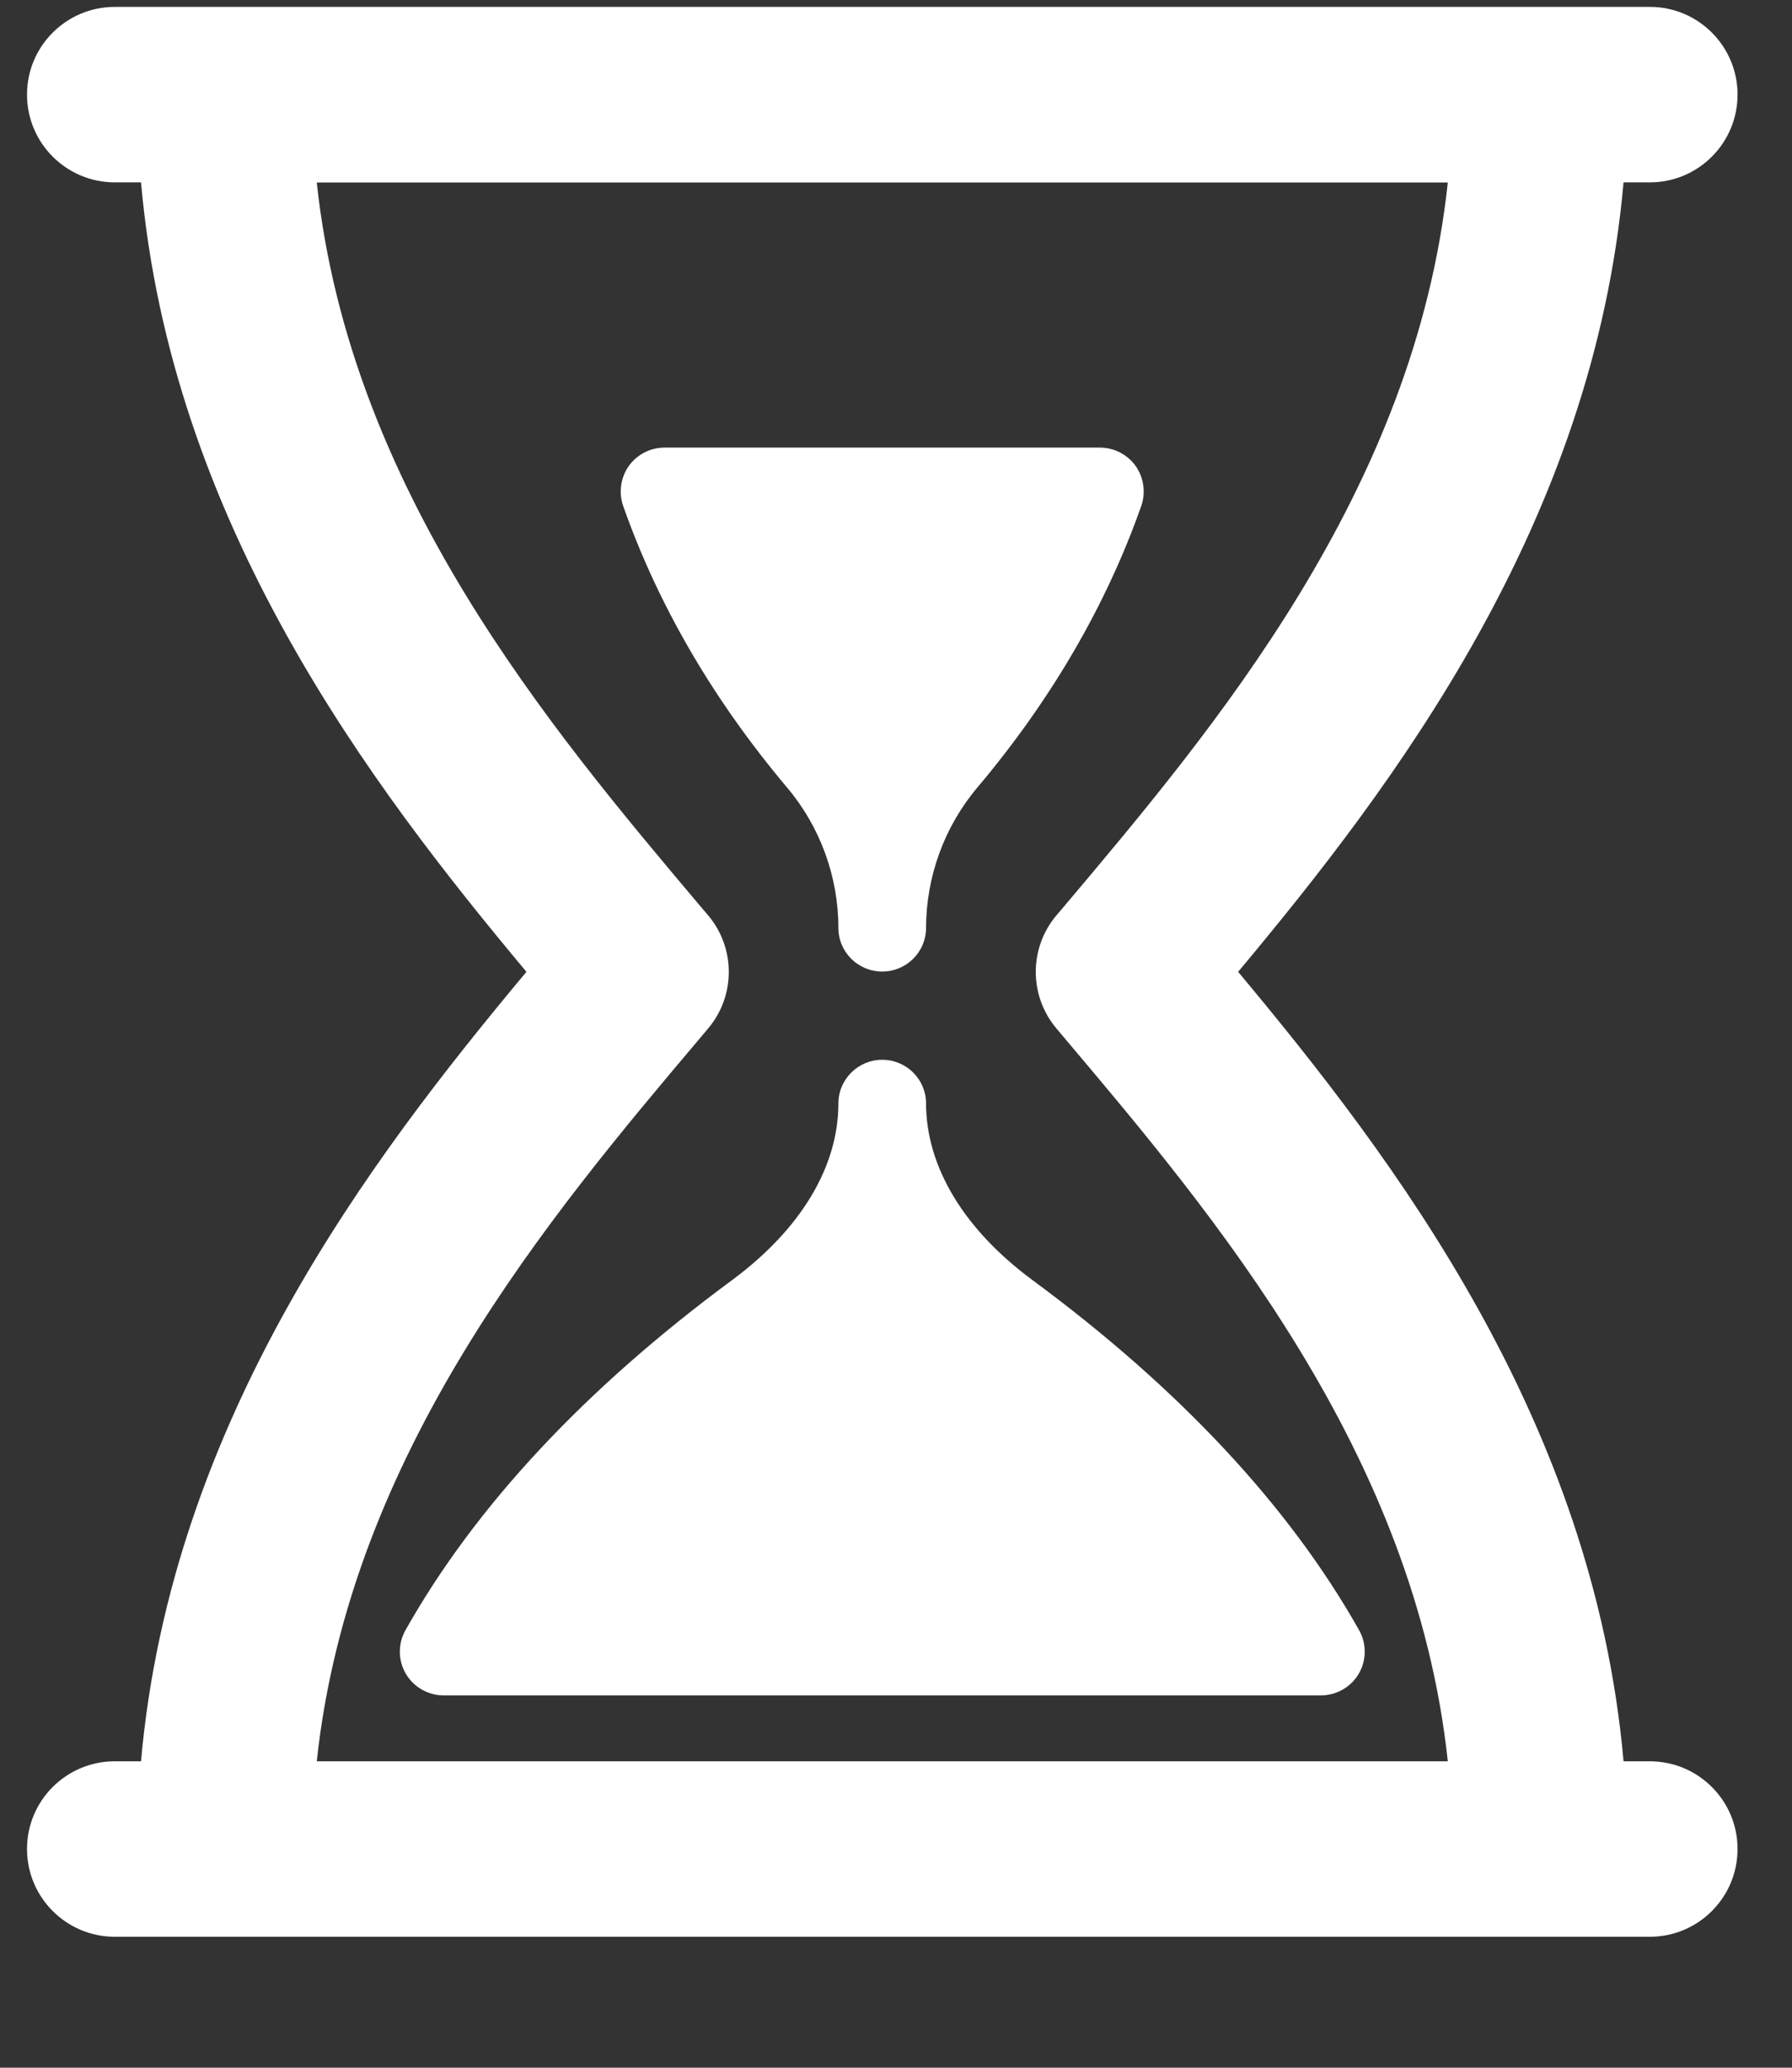 <?xml version="1.0" encoding="UTF-8"?>
<svg xmlns="http://www.w3.org/2000/svg" width="13" height="15" viewBox="0 0 13 15" fill="none">
  <rect x="0" y="0" width="13" height="15" fill="#333333" stroke="none"/>
  <path d="M6.082 6.731C6.082 6.907 6.225 7.048 6.4 7.048C6.576 7.048 6.718 6.906 6.718 6.731C6.719 6.358 6.851 5.996 7.091 5.712C7.625 5.078 8.025 4.392 8.279 3.671C8.313 3.574 8.298 3.466 8.239 3.381C8.179 3.297 8.082 3.247 7.979 3.247H4.821C4.718 3.247 4.621 3.297 4.561 3.381C4.502 3.466 4.487 3.574 4.521 3.671C4.775 4.392 5.175 5.078 5.709 5.712C5.949 5.996 6.082 6.359 6.082 6.731Z" fill="white"></path>
  <path d="M6.718 8.005C6.718 7.83 6.576 7.688 6.4 7.688C6.225 7.688 6.082 7.83 6.082 8.005C6.082 8.465 5.808 8.919 5.31 9.287C4.245 10.073 3.448 10.927 2.942 11.825C2.886 11.924 2.887 12.044 2.944 12.142C3.001 12.239 3.106 12.299 3.219 12.299H9.582C9.695 12.299 9.8 12.239 9.857 12.142C9.914 12.044 9.915 11.924 9.859 11.825C9.353 10.927 8.556 10.073 7.491 9.287C6.993 8.919 6.719 8.465 6.718 8.005Z" fill="white"></path>
  <path d="M11.968 12.777H11.778C11.559 10.301 10.109 8.4 8.982 7.05C10.11 5.7 11.559 3.799 11.778 1.323H11.969C12.32 1.323 12.605 1.038 12.605 0.686C12.605 0.335 12.32 0.05 11.969 0.05H0.833C0.481 0.05 0.196 0.335 0.196 0.686C0.196 1.038 0.481 1.323 0.833 1.323H1.023C1.242 3.799 2.691 5.7 3.819 7.05C2.692 8.4 1.242 10.301 1.023 12.777H0.833C0.481 12.777 0.196 13.062 0.196 13.413C0.196 13.765 0.481 14.05 0.833 14.05H1.628H11.173H11.969C12.32 14.05 12.605 13.765 12.605 13.413C12.605 13.062 12.32 12.777 11.968 12.777ZM2.298 12.777C2.538 10.54 3.992 8.817 5.079 7.53L5.137 7.461C5.337 7.224 5.337 6.877 5.137 6.64L5.079 6.572C3.993 5.284 2.538 3.561 2.298 1.324H10.503C10.264 3.561 8.808 5.284 7.722 6.572L7.664 6.64C7.464 6.877 7.464 7.224 7.664 7.461L7.722 7.53C8.809 8.817 10.264 10.54 10.503 12.777H2.298Z" fill="white"></path>
</svg>
